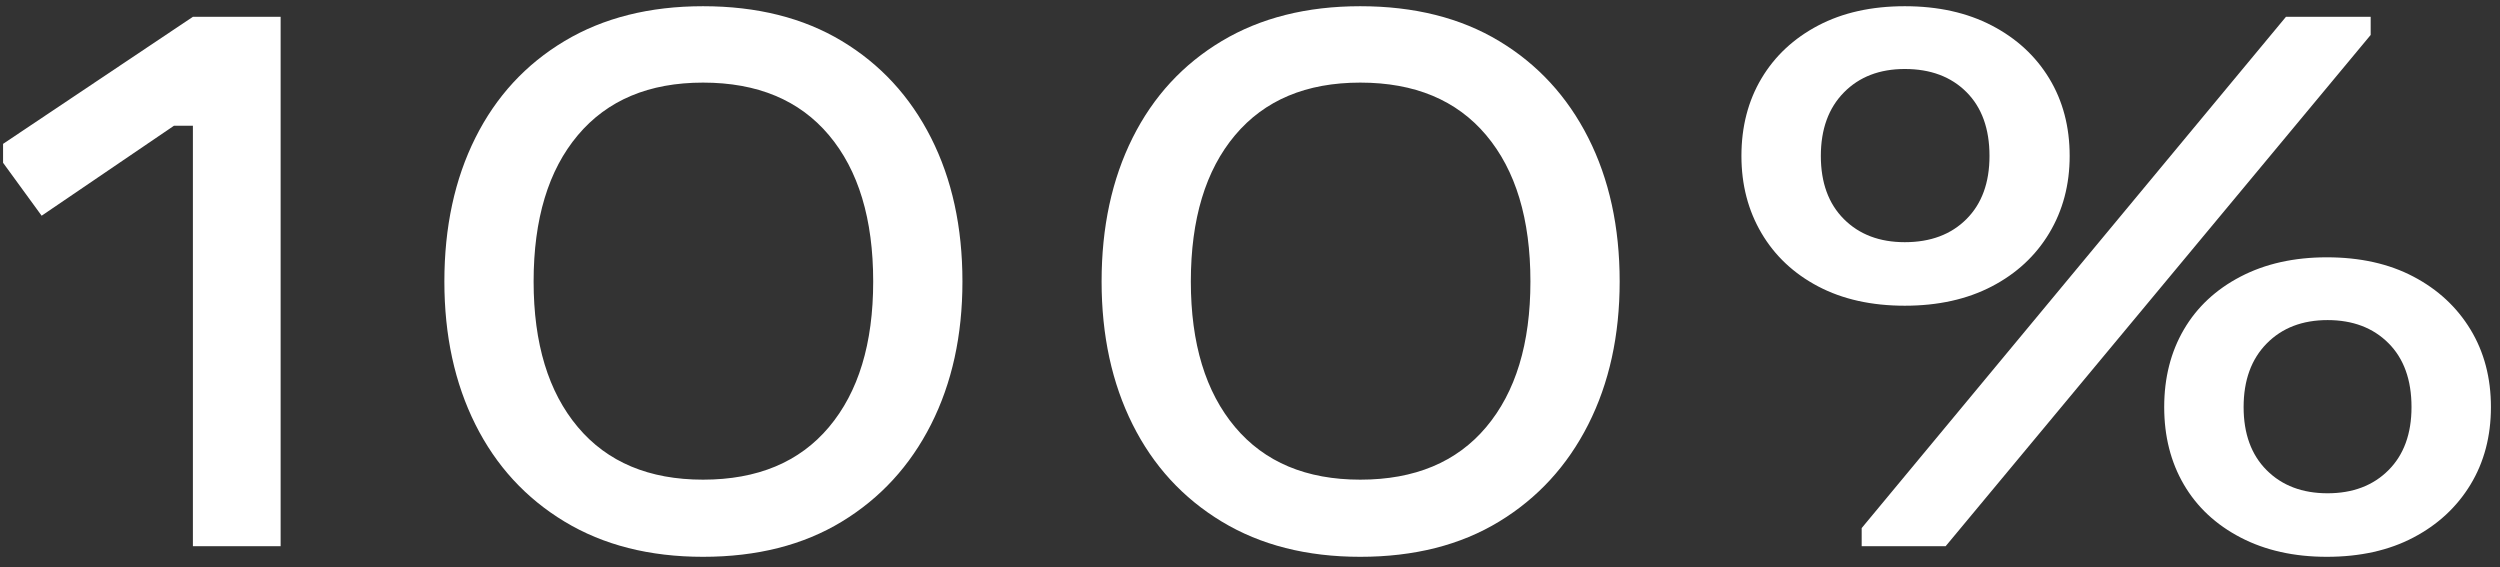 <?xml version="1.0" encoding="UTF-8"?>
<svg width="238px" height="54px" viewBox="0 0 238 54" version="1.1" xmlns="http://www.w3.org/2000/svg" xmlns:xlink="http://www.w3.org/1999/xlink">
    <rect x="0" y="0" width="238" height="54" fill="#333333" stroke="none"/>
    <title>100%</title>
    <g id="Page-1" stroke="none" stroke-width="1" fill="none" fill-rule="evenodd">
        <g id="21MRM_cad_sustainabilitypage" transform="translate(-996, -933)" fill="#FFFFFF" fill-rule="nonzero">
            <g id="Group" transform="translate(993, 936)">
                <g id="100%" transform="translate(3.292, -2.408)">
                    <polygon id="1" points="18.072 51.408 18.072 11.376 16.272 11.376 3.672 19.944 0 14.904 0 13.104 18.072 1.008 26.424 1.008 26.424 51.408"></polygon>
                    <path d="M66.636,52.416 C61.548,52.416 57.156,51.3 53.46,49.068 C49.764,46.836 46.932,43.752 44.964,39.816 C42.996,35.88 42.012,31.344 42.012,26.208 C42.012,21.024 42.996,16.464 44.964,12.528 C46.932,8.592 49.764,5.52 53.46,3.312 C57.156,1.104 61.548,0 66.636,0 C71.772,0 76.176,1.104 79.848,3.312 C83.52,5.52 86.352,8.592 88.344,12.528 C90.336,16.464 91.332,21.024 91.332,26.208 C91.332,31.344 90.336,35.88 88.344,39.816 C86.352,43.752 83.52,46.836 79.848,49.068 C76.176,51.3 71.772,52.416 66.636,52.416 Z M66.636,45.072 C71.82,45.072 75.816,43.404 78.624,40.068 C81.432,36.732 82.836,32.112 82.836,26.208 C82.836,20.256 81.432,15.612 78.624,12.276 C75.816,8.94 71.82,7.272 66.636,7.272 C61.5,7.272 57.528,8.94 54.72,12.276 C51.912,15.612 50.508,20.256 50.508,26.208 C50.508,32.112 51.912,36.732 54.72,40.068 C57.528,43.404 61.5,45.072 66.636,45.072 Z" id="0"></path>
                    <path d="M129.204,52.416 C124.116,52.416 119.724,51.3 116.028,49.068 C112.332,46.836 109.5,43.752 107.532,39.816 C105.564,35.88 104.58,31.344 104.58,26.208 C104.58,21.024 105.564,16.464 107.532,12.528 C109.5,8.592 112.332,5.52 116.028,3.312 C119.724,1.104 124.116,0 129.204,0 C134.34,0 138.744,1.104 142.416,3.312 C146.088,5.52 148.92,8.592 150.912,12.528 C152.904,16.464 153.9,21.024 153.9,26.208 C153.9,31.344 152.904,35.88 150.912,39.816 C148.92,43.752 146.088,46.836 142.416,49.068 C138.744,51.3 134.34,52.416 129.204,52.416 Z M129.204,45.072 C134.388,45.072 138.384,43.404 141.192,40.068 C144,36.732 145.404,32.112 145.404,26.208 C145.404,20.256 144,15.612 141.192,12.276 C138.384,8.94 134.388,7.272 129.204,7.272 C124.068,7.272 120.096,8.94 117.288,12.276 C114.48,15.612 113.076,20.256 113.076,26.208 C113.076,32.112 114.48,36.732 117.288,40.068 C120.096,43.404 124.068,45.072 129.204,45.072 Z" id="0"></path>
                    <path d="M176.94,51.408 L176.94,49.68 L217.332,1.008 L225.396,1.008 L225.396,2.736 L184.932,51.408 L176.94,51.408 Z M181.044,28.512 C177.876,28.512 175.128,27.9 172.8,26.676 C170.472,25.452 168.672,23.76 167.4,21.6 C166.128,19.44 165.492,16.992 165.492,14.256 C165.492,11.472 166.128,9.012 167.4,6.876 C168.672,4.74 170.472,3.06 172.8,1.836 C175.128,0.612 177.876,0 181.044,0 C184.212,0 186.972,0.612 189.324,1.836 C191.676,3.06 193.5,4.74 194.796,6.876 C196.092,9.012 196.74,11.472 196.74,14.256 C196.74,16.992 196.092,19.44 194.796,21.6 C193.5,23.76 191.676,25.452 189.324,26.676 C186.972,27.9 184.212,28.512 181.044,28.512 Z M181.044,22.464 C183.492,22.464 185.448,21.732 186.912,20.268 C188.376,18.804 189.108,16.8 189.108,14.256 C189.108,11.664 188.376,9.636 186.912,8.172 C185.448,6.708 183.492,5.976 181.044,5.976 C178.644,5.976 176.712,6.72 175.248,8.208 C173.784,9.696 173.052,11.712 173.052,14.256 C173.052,16.8 173.784,18.804 175.248,20.268 C176.712,21.732 178.644,22.464 181.044,22.464 Z M221.22,52.416 C218.1,52.416 215.364,51.804 213.012,50.58 C210.66,49.356 208.86,47.676 207.612,45.54 C206.364,43.404 205.74,40.944 205.74,38.16 C205.74,35.376 206.364,32.916 207.612,30.78 C208.86,28.644 210.66,26.964 213.012,25.74 C215.364,24.516 218.1,23.904 221.22,23.904 C224.388,23.904 227.136,24.516 229.464,25.74 C231.792,26.964 233.604,28.644 234.9,30.78 C236.196,32.916 236.844,35.376 236.844,38.16 C236.844,40.944 236.196,43.404 234.9,45.54 C233.604,47.676 231.792,49.356 229.464,50.58 C227.136,51.804 224.388,52.416 221.22,52.416 Z M221.292,46.368 C223.692,46.368 225.624,45.636 227.088,44.172 C228.552,42.708 229.284,40.704 229.284,38.16 C229.284,35.568 228.552,33.54 227.088,32.076 C225.624,30.612 223.692,29.88 221.292,29.88 C218.892,29.88 216.96,30.624 215.496,32.112 C214.032,33.6 213.3,35.616 213.3,38.16 C213.3,40.704 214.032,42.708 215.496,44.172 C216.96,45.636 218.892,46.368 221.292,46.368 Z" id="%"></path>
                </g>
            </g>
        </g>
    </g>
</svg>